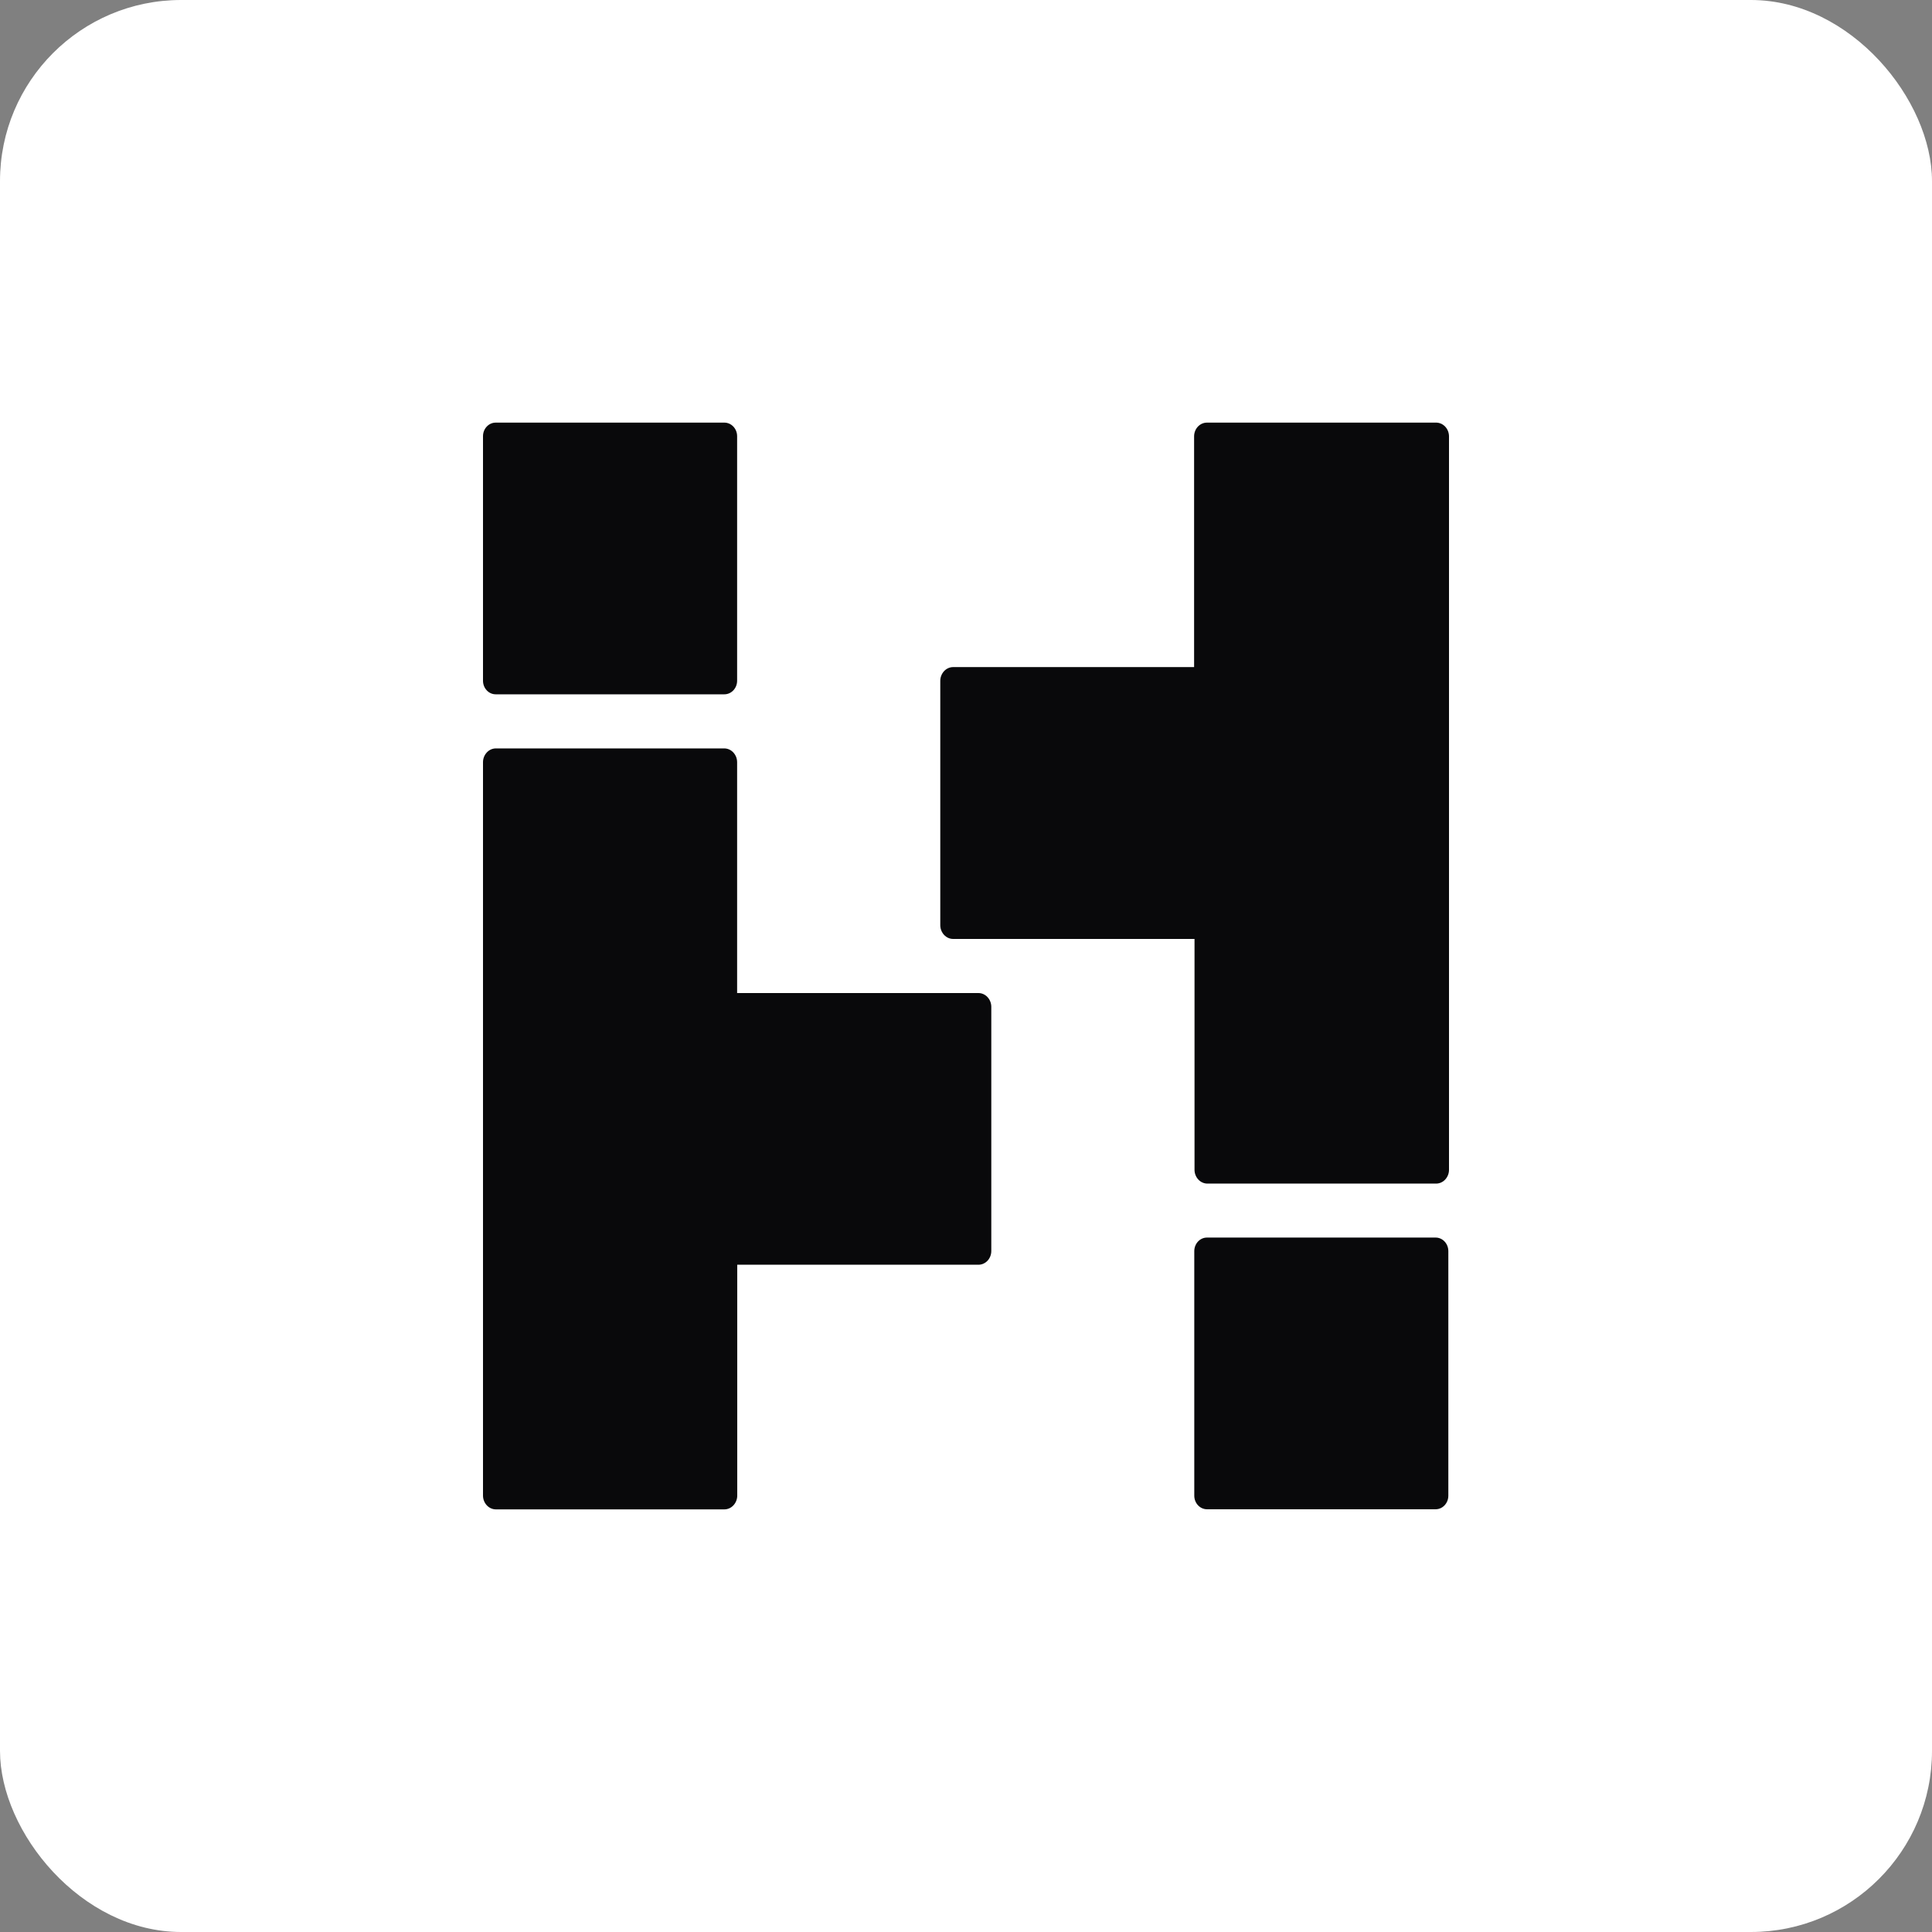 <svg xmlns="http://www.w3.org/2000/svg" width="32" height="32" viewBox="0 0 32 32" fill="none">
    <rect x="0" y="0" width="32" height="32" fill="#808080" stroke="none"/>
    <rect width="32" height="32" rx="3" fill="white" />
    <path
        d="M16.206 16.448H12.209V12.624C12.209 12.564 12.186 12.506 12.146 12.463C12.106 12.42 12.052 12.396 11.995 12.396H8.214C8.157 12.396 8.103 12.42 8.063 12.463C8.023 12.506 8 12.564 8 12.624V24.772C8 24.832 8.023 24.89 8.063 24.933C8.103 24.976 8.157 25 8.214 25H11.997C12.054 25 12.108 24.976 12.148 24.933C12.188 24.89 12.211 24.832 12.211 24.772V20.948H16.206C16.262 20.948 16.317 20.924 16.357 20.881C16.397 20.838 16.419 20.78 16.419 20.72V16.673C16.418 16.613 16.395 16.556 16.355 16.514C16.316 16.472 16.262 16.448 16.206 16.448Z"
        fill="#09090B" />
    <path
        d="M23.779 20.498H19.991C19.875 20.498 19.781 20.599 19.781 20.723V24.773C19.781 24.897 19.875 24.998 19.991 24.998H23.779C23.895 24.998 23.989 24.897 23.989 24.773V20.723C23.989 20.599 23.895 20.498 23.779 20.498Z"
        fill="#09090B" />
    <path
        d="M11.998 7H8.21C8.094 7 8 7.101 8 7.225V11.275C8 11.399 8.094 11.5 8.21 11.5H11.998C12.114 11.5 12.209 11.399 12.209 11.275V7.225C12.209 7.101 12.114 7 11.998 7Z"
        fill="#09090B" />
    <path
        d="M23.779 7H19.991C19.934 7 19.88 7.024 19.84 7.067C19.8 7.11 19.778 7.168 19.778 7.228V11.049H15.788C15.731 11.049 15.677 11.073 15.637 11.116C15.597 11.159 15.574 11.217 15.574 11.277V15.324C15.574 15.384 15.597 15.442 15.637 15.485C15.677 15.528 15.731 15.552 15.788 15.552H19.785V19.376C19.785 19.436 19.808 19.494 19.848 19.537C19.888 19.58 19.942 19.604 19.999 19.604H23.786C23.843 19.604 23.897 19.58 23.937 19.537C23.977 19.494 24 19.436 24 19.376V7.228C24 7.198 23.994 7.167 23.983 7.139C23.972 7.111 23.955 7.085 23.935 7.064C23.914 7.043 23.89 7.026 23.863 7.015C23.836 7.004 23.808 6.999 23.779 7Z"
        fill="#09090B" />
</svg>